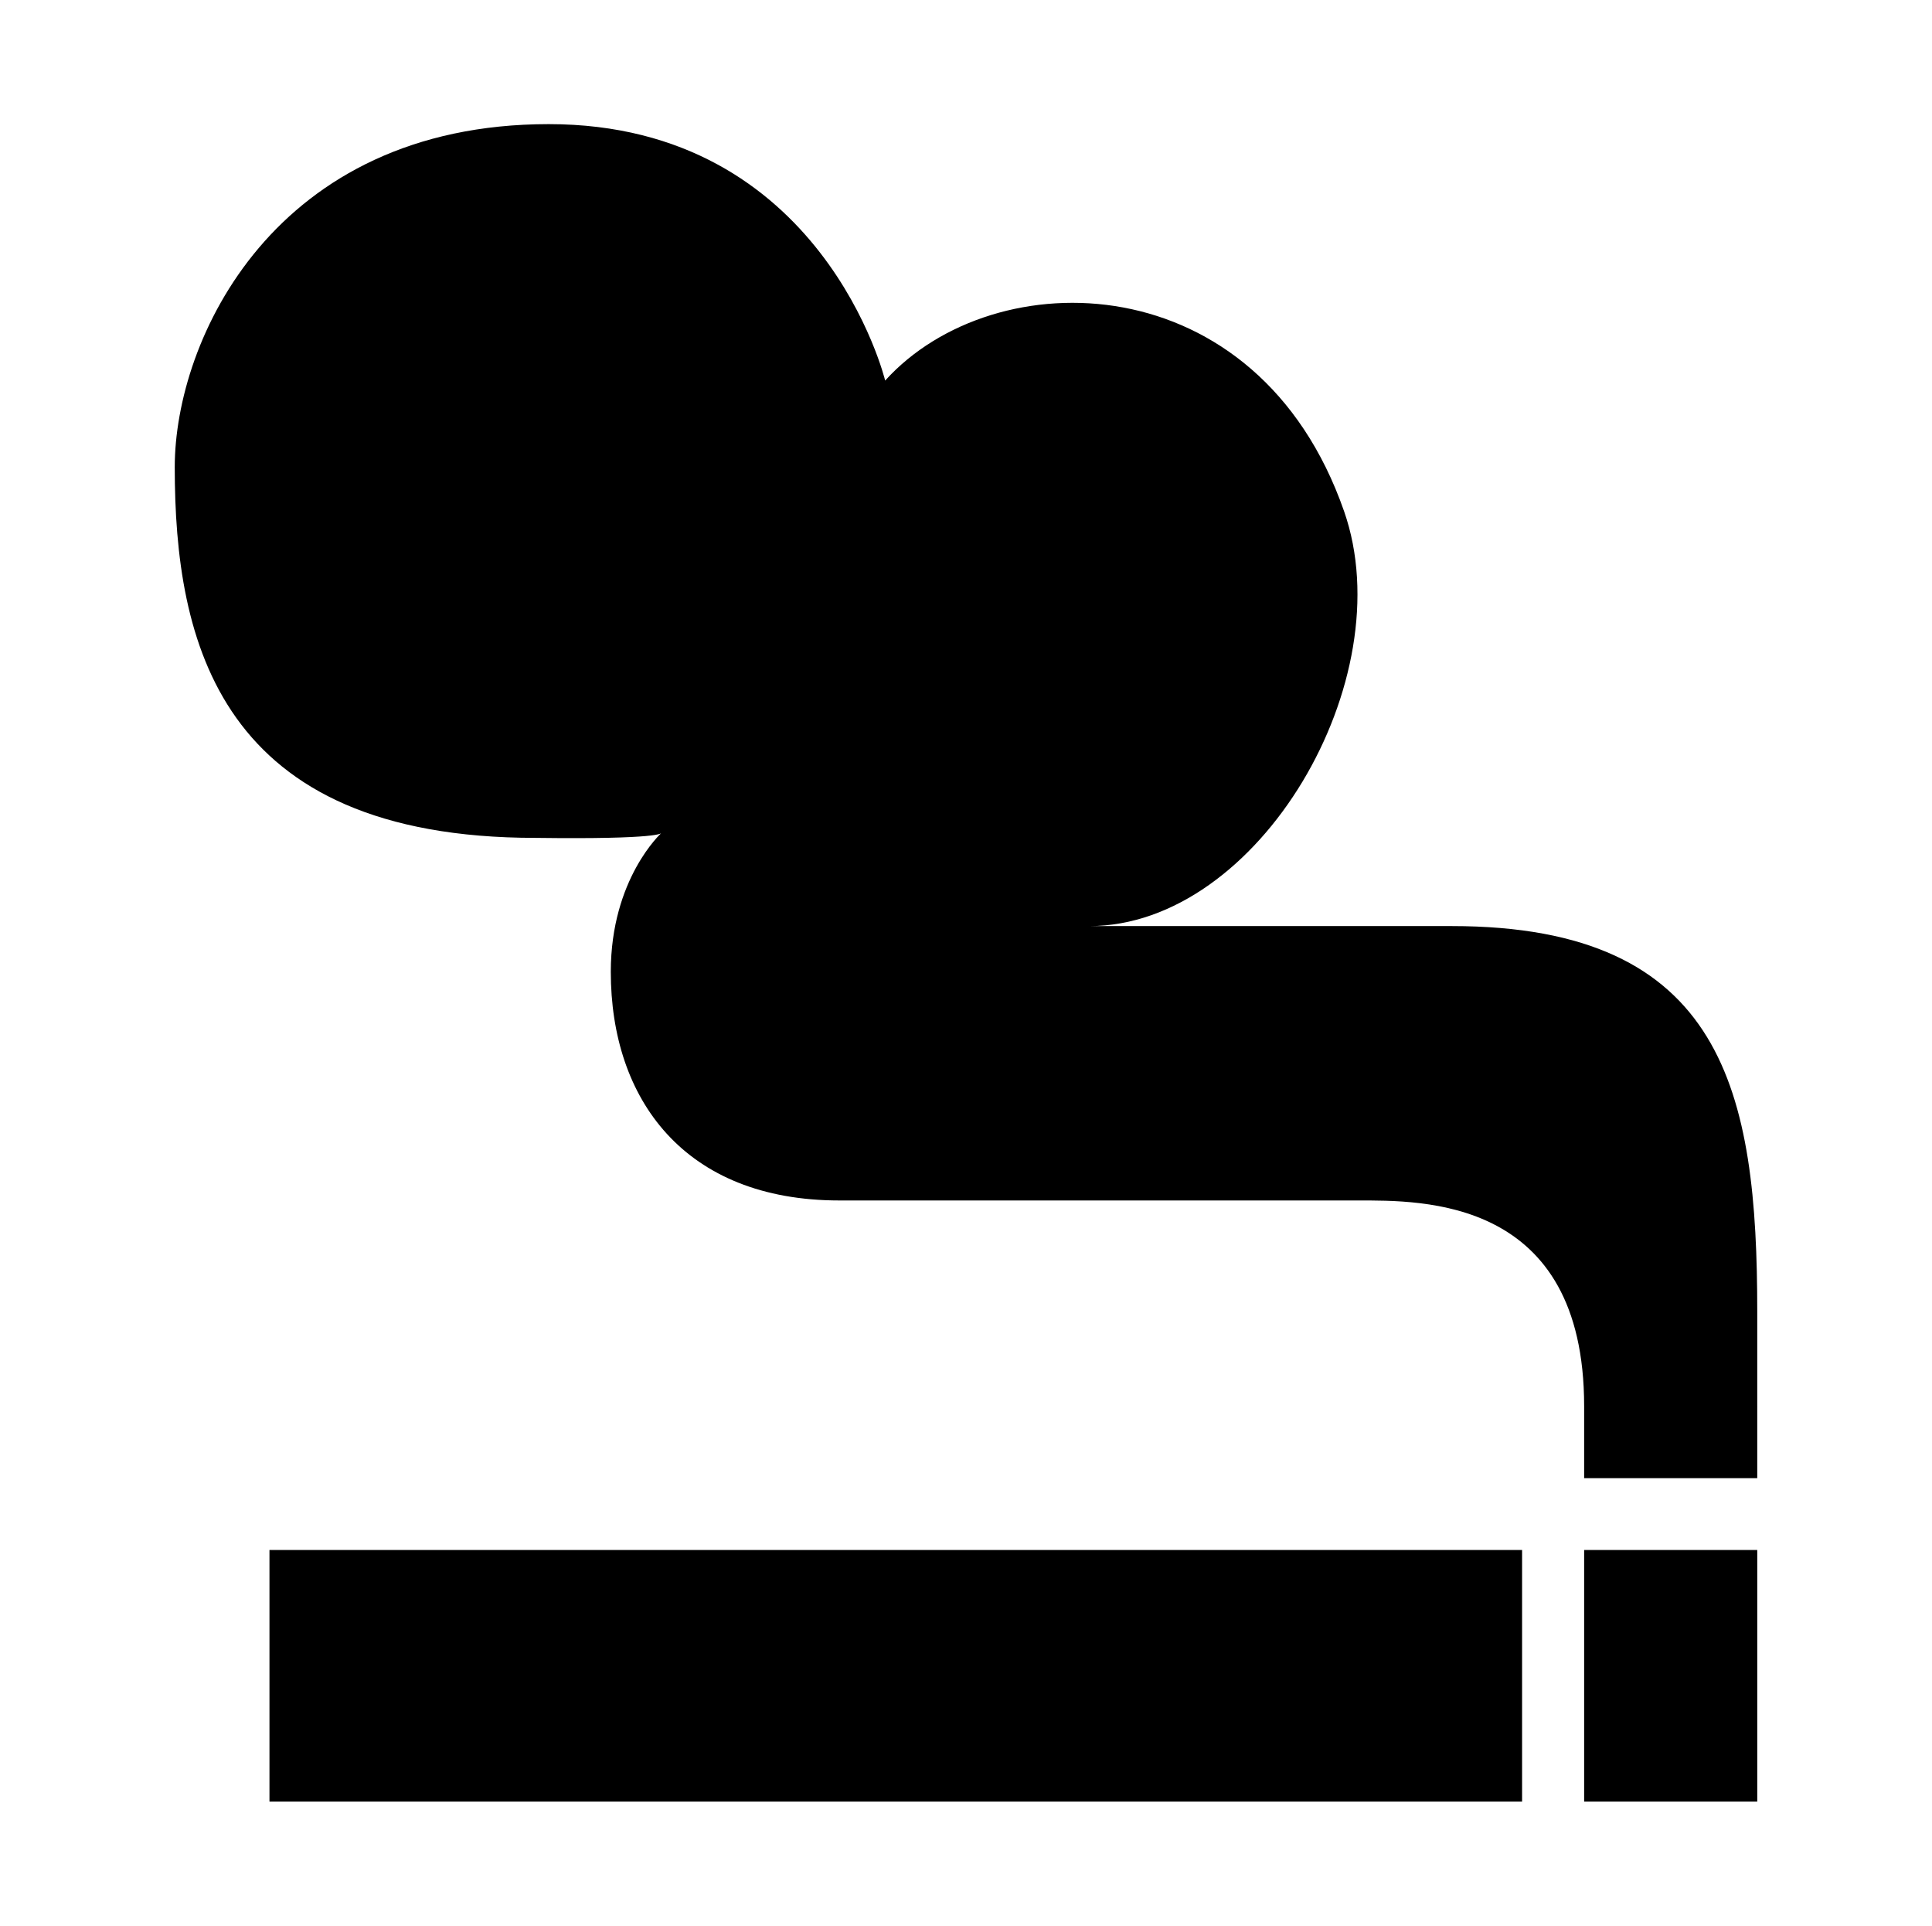 <svg xmlns="http://www.w3.org/2000/svg" xmlns:xlink="http://www.w3.org/1999/xlink" id="Calque_1" x="0px" y="0px" viewBox="0 0 118.3 117.9" style="enable-background:new 0 0 118.3 117.9;" xml:space="preserve"><path d="M16.5,94.9h76.7v15.4H16.5L16.5,94.9z"></path><path d="M97,94.9h10.6v15.4H97V94.9z"></path><path d="M40.5,51c0,0-3.1,2.8-3.1,8.5c0,7.8,4.5,14,14,14h31.7c4,0,13.9-0.2,13.9,12.6v4.4l10.6,0V80.3c0-13.4-2-23.6-18.7-23.6 H66.7c10.4,0,19.2-15.1,15.6-25.4c-5.3-15.2-21.4-15.4-28.1-8c0,0-3.8-15.7-20.6-15.7c-16.8,0-22.9,13.2-22.9,21 c0,10.7,2.7,22.7,22.1,22.7C40.5,51.4,40.5,51,40.5,51L40.5,51z"></path></svg>